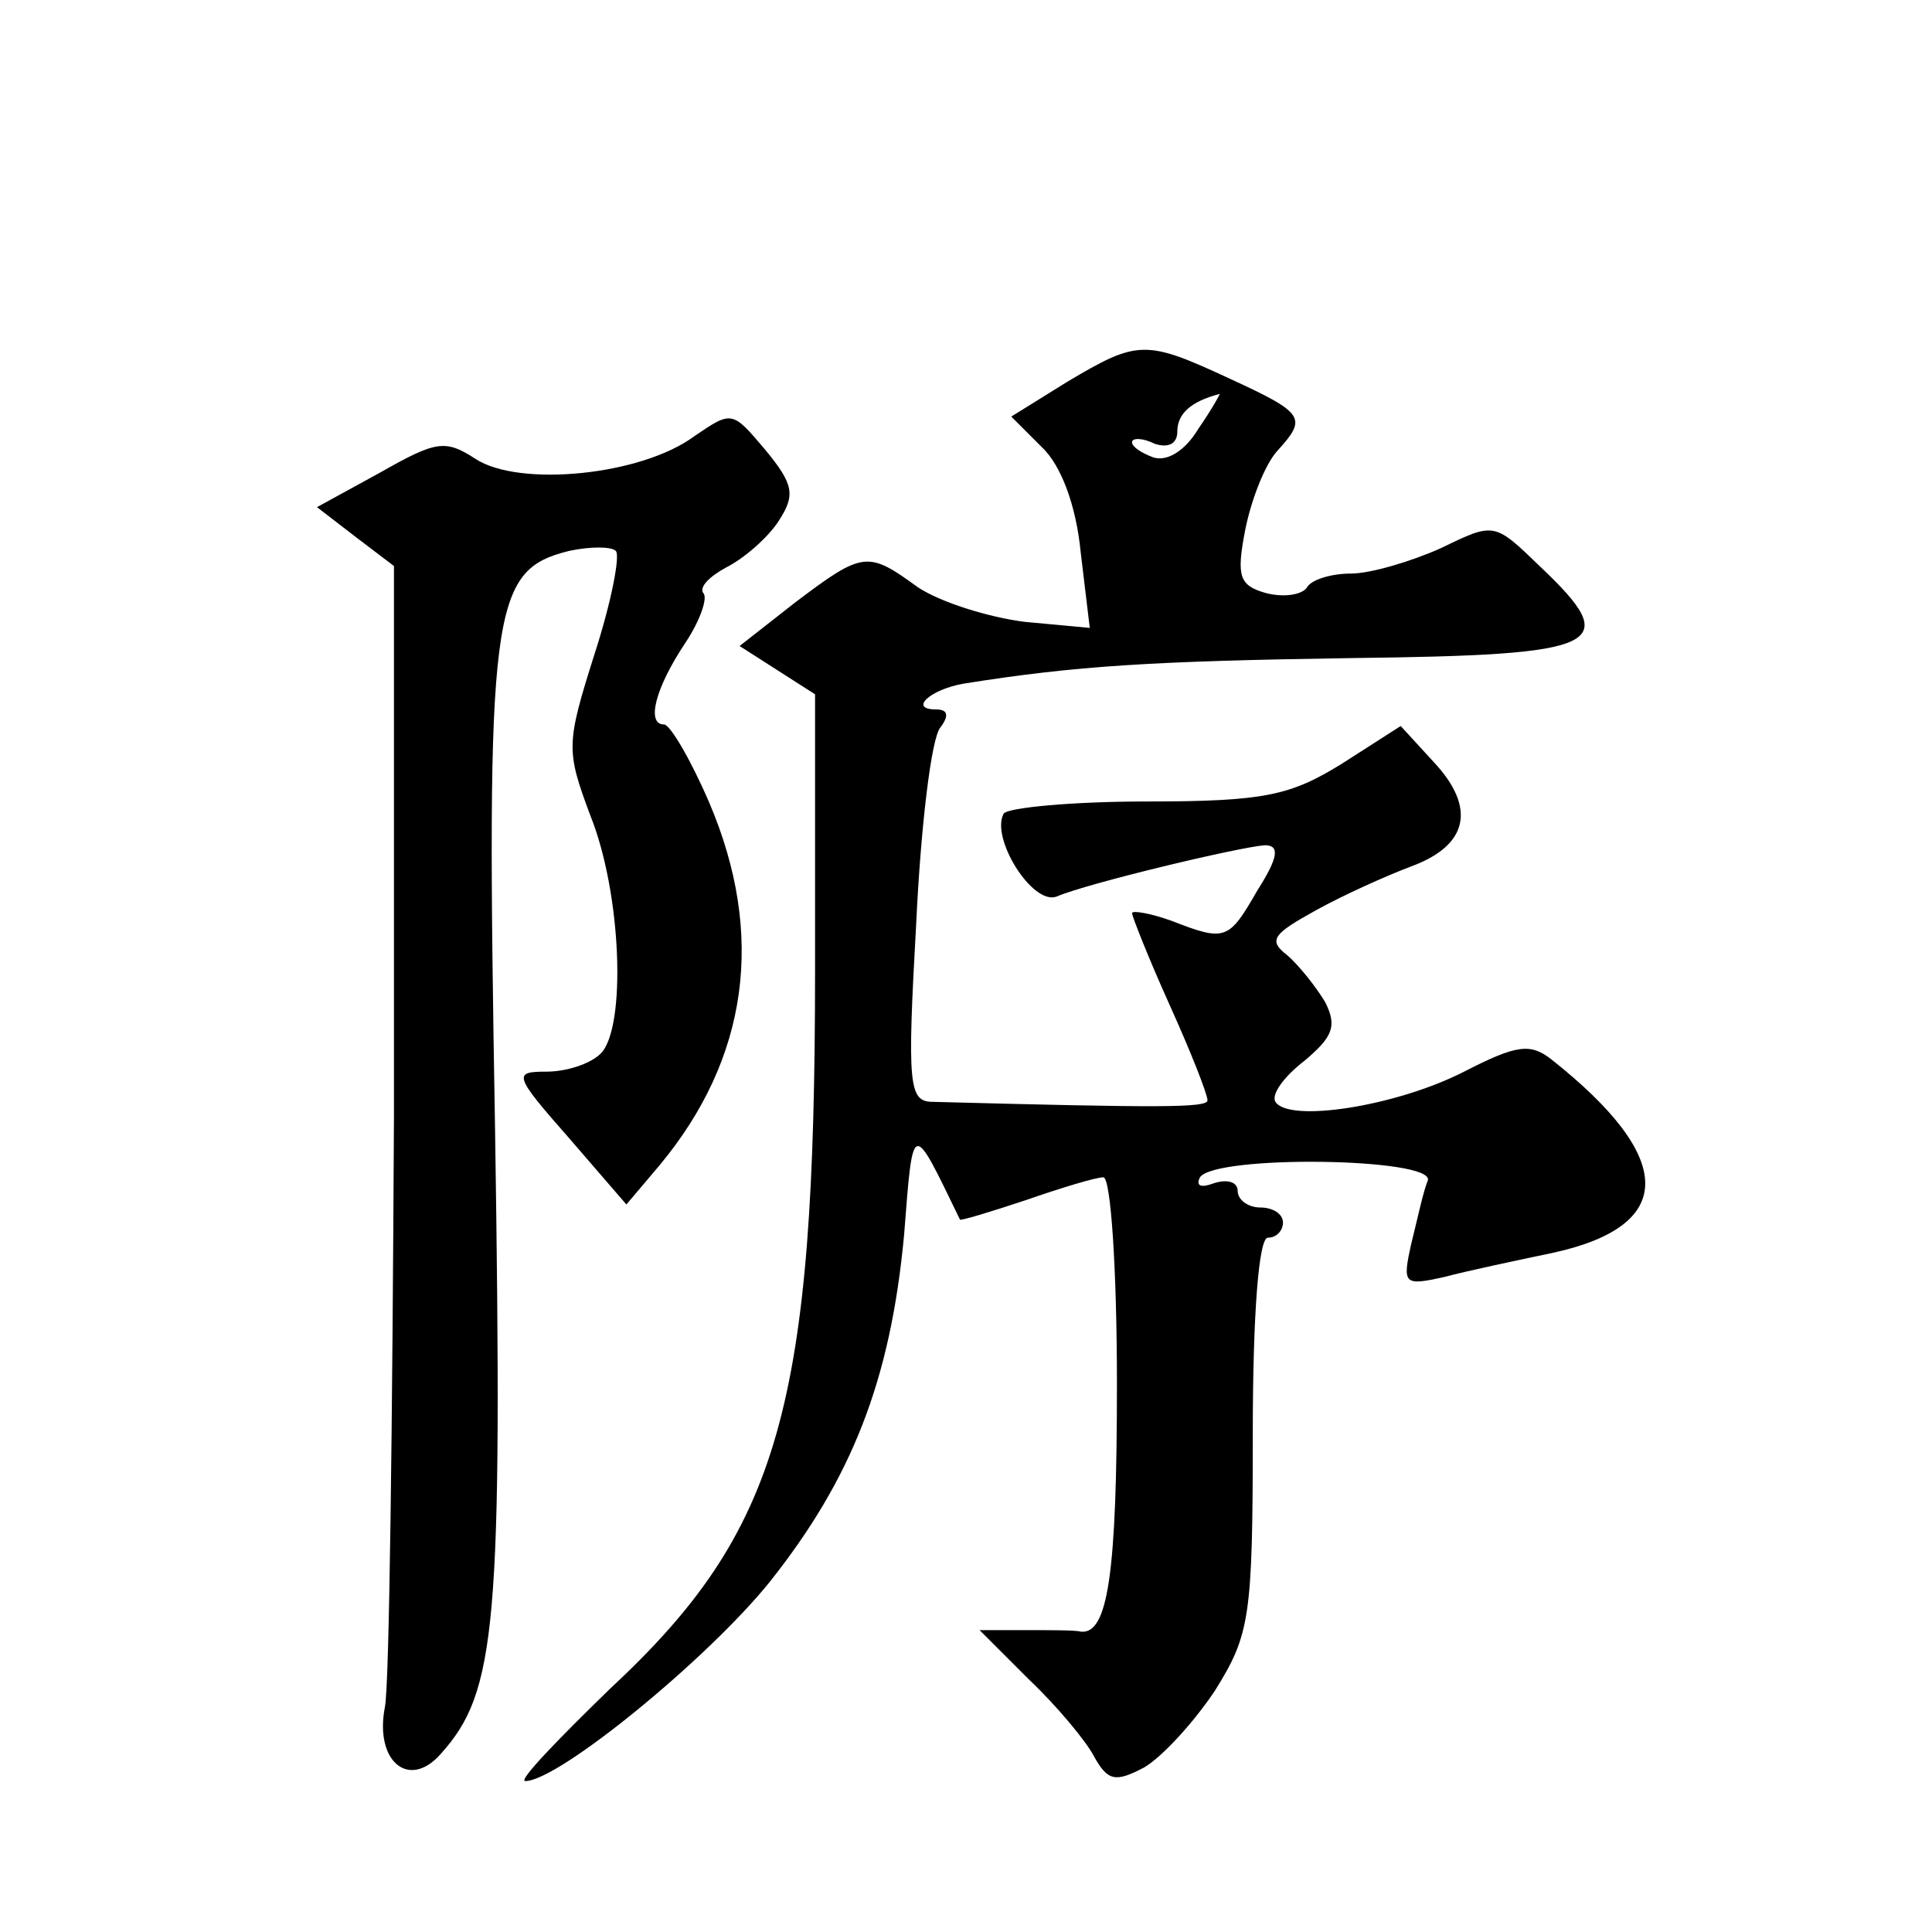 <?xml version="1.0" standalone="no"?>
<!DOCTYPE svg PUBLIC "-//W3C//DTD SVG 20010904//EN"
 "http://www.w3.org/TR/2001/REC-SVG-20010904/DTD/svg10.dtd">
<svg version="1.0" xmlns="http://www.w3.org/2000/svg"
 width="128pt" height="128pt" viewBox="0 0 128 128"
 preserveAspectRatio="xMidYMid meet">
<g transform="translate(0,128) scale(0.1,-0.1)"
fill="#0" stroke="none">
<path d="M707 1027 l-37 -23 20 -20 c13 -12 23 -39 26 -70 l6 -50 -43 4 c-24 3
-56 13 -71 23 -33 24 -36 24 -81 -10 l-37 -29 25 -16 25 -16 0 -182 c0 -290 -23
-372 -136 -477 -35 -34 -61 -61 -56 -61 22 0 121 81 162 132 54 68 80 133 89 230
6 77 5 76 37 10 0 -1 20 5 44 13 23 8 46 15 51 15 5 0 9 -62 9 -137 0 -126 -6 -166
-24 -164 -3 1 -20 1 -37 1 l-30 0 33 -33 c18 -17 38 -41 43 -51 9 -16 14 -17 33
-7 12 7 33 30 47 51 23 37 25 48 25 170 0 80 4 130 10 130 6 0 10 5 10 10 0 6 -7
10 -15 10 -8 0 -15 5 -15 11 0 6 -7 8 -16 5 -8 -3 -12 -2 -9 4 10 15 155 13 151
-2 -3 -7 -7 -26 -11 -42 -6 -27 -5 -28 22 -22 15 4 48 11 72 16 82 18 81 63 -1
128 -14 11 -23 10 -58 -8 -45 -23 -116 -34 -125 -20 -3 5 6 17 19 27 19 16 22 23
14 39 -6 10 -17 24 -25 31 -13 10 -10 14 19 30 18 10 47 23 63 29 38 14 43 39 15
69 l-22 24 -39 -25 c-34 -21 -51 -25 -129 -25 -49 0 -92 -4 -95 -8 -9 -16 19 -61
35 -55 21 9 122 33 138 34 10 0 9 -8 -5 -30 -19 -33 -21 -34 -57 -20 -14 5 -26
7 -26 5 0 -2 11 -30 25 -61 14 -31 25 -59 25 -63 0 -5 -31 -5 -182 -1 -16 0 -17
11 -11 118 3 64 10 123 16 130 6 8 5 12 -3 12 -18 0 -4 13 18 17 75 12 126 15 257
17 168 2 181 8 125 61 -30 29 -30 29 -65 12 -20 -9 -47 -17 -60 -17 -13 0 -26 -4
-29 -9 -3 -5 -15 -7 -27 -4 -18 5 -20 11 -14 42 4 20 13 43 21 52 20 22 19 25 -31
48 -56 26 -61 26 -108 -2z m87 -31 c-9 -15 -21 -22 -30 -19 -8 3 -14 7 -14 10 0
3 7 3 15 -1 9 -3 15 0 15 8 0 12 9 20 28 25 1 1 -5 -10 -14 -23z M460 991 c-35
-26 -116 -34 -145 -15 -20 13 -26 12 -63 -9 l-42 -23 26 -20 25 -19 0 -365 c-1
-201 -3 -377 -6 -391 -7 -36 16 -55 37 -31 37 41 41 85 36 413 -6 347 -3 371 49
384 14 3 28 3 31 0 3 -3 -3 -34 -14 -68 -19 -60 -19 -64 -3 -107 21 -52 24 -141
7 -158 -7 -7 -23 -12 -36 -12 -22 0 -22 -2 15 -44 l38 -44 22 26 c59 71 70 153
33 240 -12 28 -26 52 -30 52 -12 0 -6 24 14 54 10 15 15 30 12 33 -3 4 4 11 15
17 12 6 28 20 35 31 11 17 10 24 -9 47 -22 26 -22 26 -47 9z"/>
</g>
</svg>
